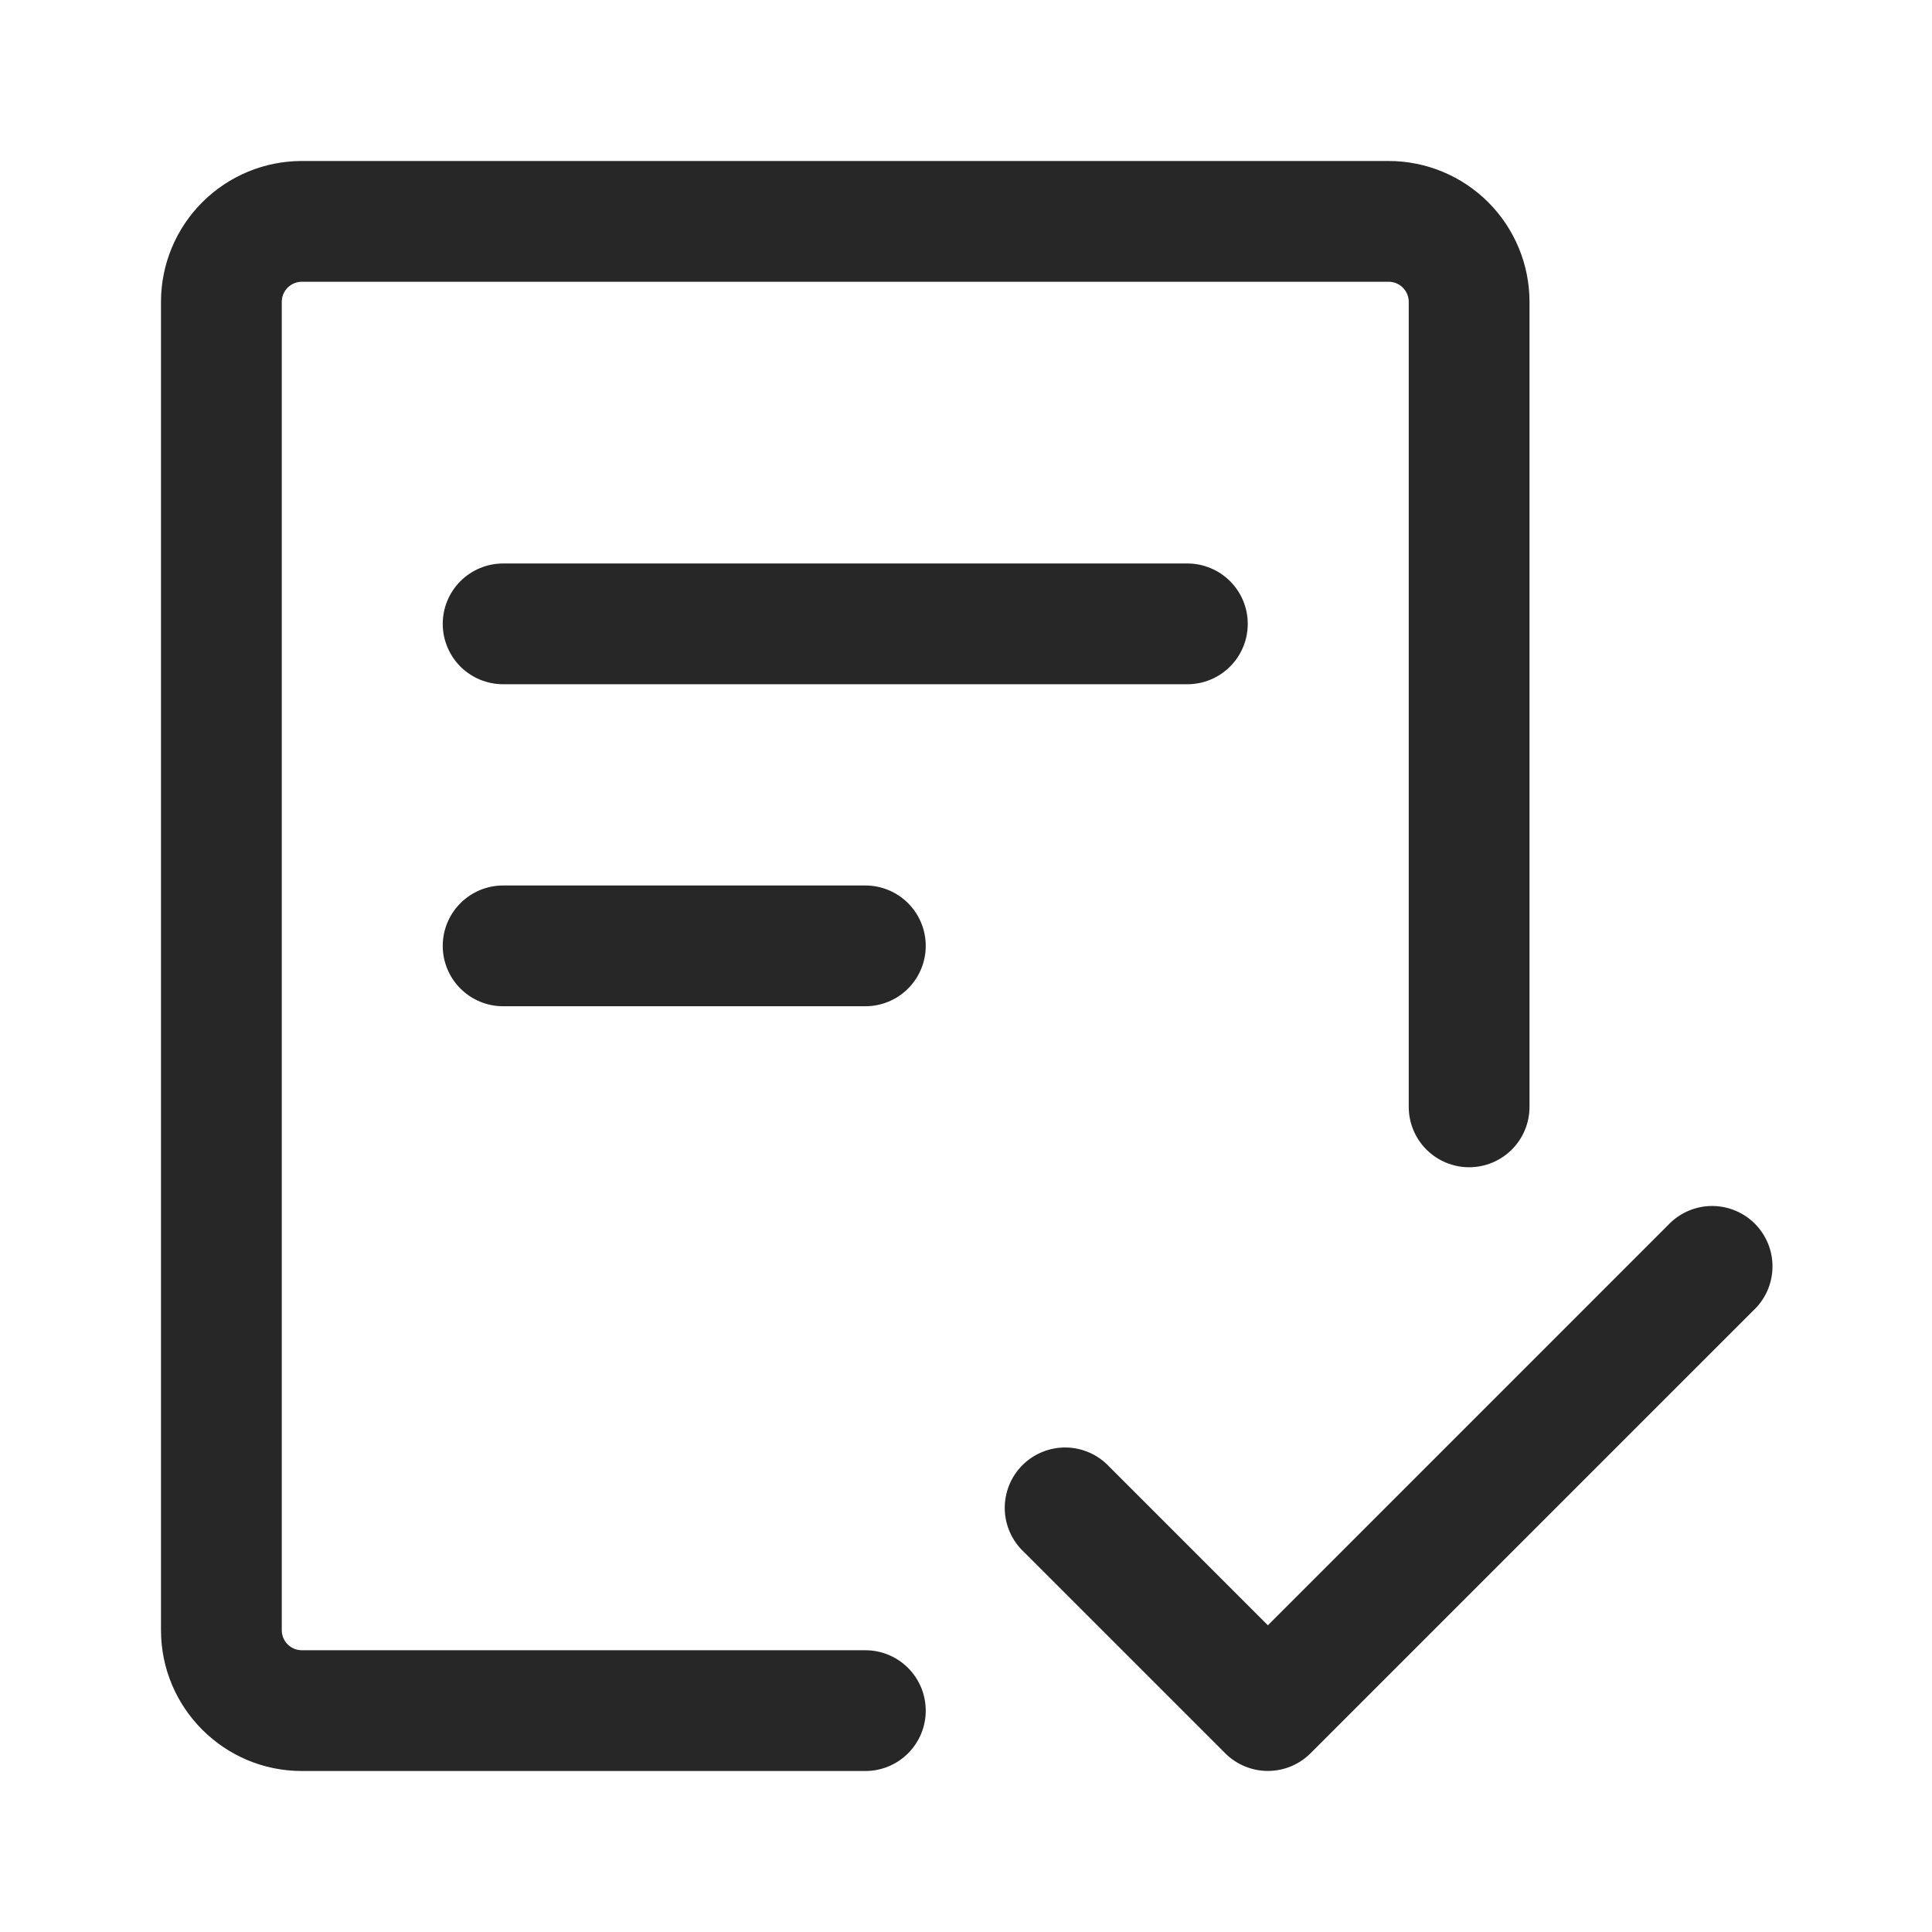 <svg width="55" height="55" viewBox="0 0 55 55" fill="none" xmlns="http://www.w3.org/2000/svg">
<path d="M8.021 8.594C8.021 8.442 8.081 8.296 8.189 8.189C8.296 8.081 8.442 8.021 8.594 8.021H39.531C39.683 8.021 39.829 8.081 39.936 8.189C40.044 8.296 40.104 8.442 40.104 8.594V31.511C40.104 31.966 40.285 32.404 40.608 32.726C40.93 33.048 41.367 33.229 41.823 33.229C42.279 33.229 42.716 33.048 43.038 32.726C43.361 32.404 43.542 31.966 43.542 31.511V8.594C43.542 7.53 43.119 6.51 42.367 5.758C41.615 5.006 40.595 4.583 39.531 4.583H8.594C7.53 4.583 6.51 5.006 5.758 5.758C5.006 6.51 4.583 7.53 4.583 8.594V46.406C4.583 48.62 6.38 50.417 8.594 50.417H24.636C25.091 50.417 25.529 50.236 25.851 49.913C26.173 49.591 26.354 49.154 26.354 48.698C26.354 48.242 26.173 47.805 25.851 47.483C25.529 47.16 25.091 46.979 24.636 46.979H8.594C8.442 46.979 8.296 46.919 8.189 46.812C8.081 46.704 8.021 46.558 8.021 46.406V8.594Z" fill="#272728"/>
<path d="M14.323 16.041C13.867 16.041 13.43 16.223 13.107 16.545C12.785 16.867 12.604 17.304 12.604 17.76C12.604 18.216 12.785 18.653 13.107 18.976C13.43 19.298 13.867 19.479 14.323 19.479H33.802C34.258 19.479 34.695 19.298 35.017 18.976C35.34 18.653 35.521 18.216 35.521 17.76C35.521 17.304 35.34 16.867 35.017 16.545C34.695 16.223 34.258 16.041 33.802 16.041H14.323ZM12.604 26.927C12.604 26.471 12.785 26.034 13.107 25.712C13.43 25.389 13.867 25.208 14.323 25.208H24.635C25.091 25.208 25.528 25.389 25.851 25.712C26.173 26.034 26.354 26.471 26.354 26.927C26.354 27.383 26.173 27.82 25.851 28.142C25.528 28.465 25.091 28.646 24.635 28.646H14.323C13.867 28.646 13.43 28.465 13.107 28.142C12.785 27.82 12.604 27.383 12.604 26.927ZM49.913 37.308C50.081 37.151 50.217 36.961 50.311 36.75C50.405 36.539 50.455 36.312 50.459 36.081C50.463 35.85 50.421 35.621 50.334 35.407C50.248 35.193 50.119 34.999 49.956 34.835C49.793 34.672 49.599 34.544 49.385 34.457C49.17 34.371 48.941 34.328 48.71 34.332C48.48 34.336 48.252 34.387 48.041 34.481C47.83 34.575 47.641 34.71 47.483 34.879L36.094 46.269L31.579 41.754C31.422 41.585 31.232 41.45 31.021 41.356C30.81 41.262 30.583 41.211 30.352 41.207C30.121 41.203 29.892 41.246 29.678 41.332C29.464 41.419 29.27 41.547 29.106 41.71C28.943 41.874 28.814 42.068 28.728 42.282C28.642 42.496 28.599 42.725 28.603 42.956C28.607 43.187 28.658 43.414 28.752 43.625C28.846 43.836 28.981 44.026 29.15 44.183L34.879 49.912C35.201 50.234 35.638 50.415 36.094 50.415C36.549 50.415 36.986 50.234 37.308 49.912L49.913 37.308Z" fill="#272728"/>
</svg>
